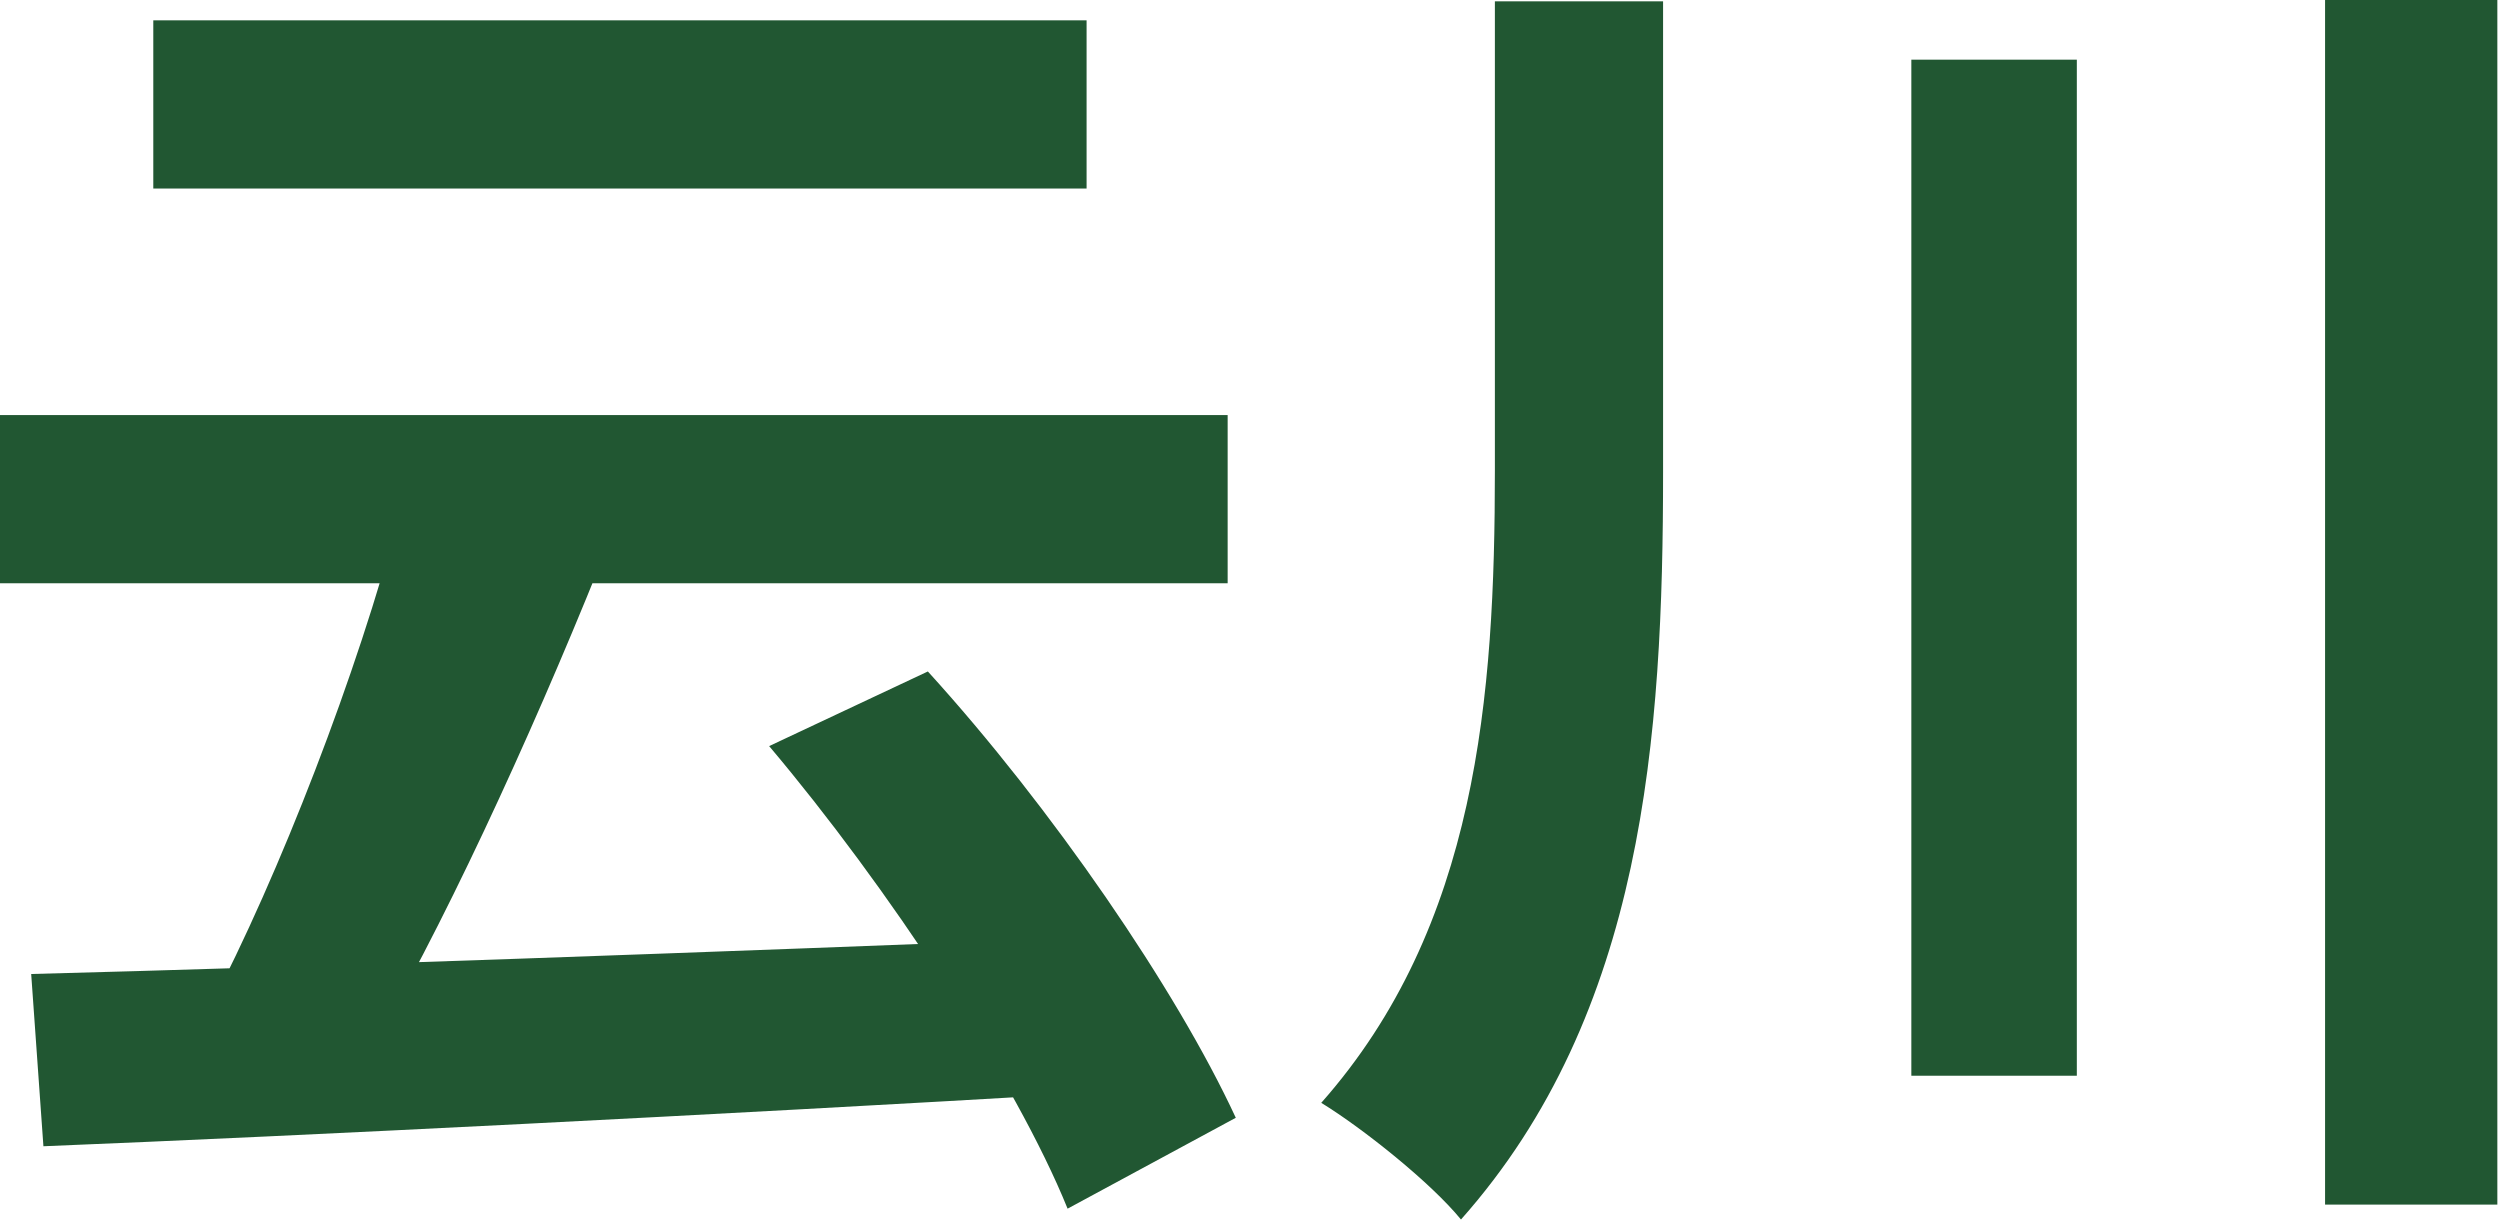 <svg width="82" height="40" viewBox="0 0 82 40" fill="none" xmlns="http://www.w3.org/2000/svg">
<path d="M49.032 0.044H54.549V15.484C54.549 24.16 53.926 33.237 47.92 40C46.941 38.799 44.716 37.019 43.337 36.173C48.454 30.389 49.032 22.825 49.032 15.439V0.044ZM62.692 1.958H68.12V35.284H62.692V1.958ZM76.262 0H81.913V39.511H76.262V0Z" fill="#215732"/>
<path d="M5.028 0.667H35.64V6.185H5.028V0.667ZM0 13.615H40.267V19.132H0V13.615ZM13.081 16.908L19.666 18.554C17.353 24.294 14.416 30.656 11.969 34.75L6.852 33.103C9.166 28.699 11.746 22.024 13.081 16.908ZM1.023 31.947C9.744 31.724 23.359 31.235 35.729 30.745L35.506 35.862C23.359 36.574 10.189 37.242 1.424 37.597L1.023 31.947ZM25.228 24.472L30.434 22.024C34.483 26.474 38.576 32.436 40.534 36.663L35.017 39.644C33.326 35.462 29.099 29.055 25.228 24.472Z" fill="#215732"/>
</svg>
